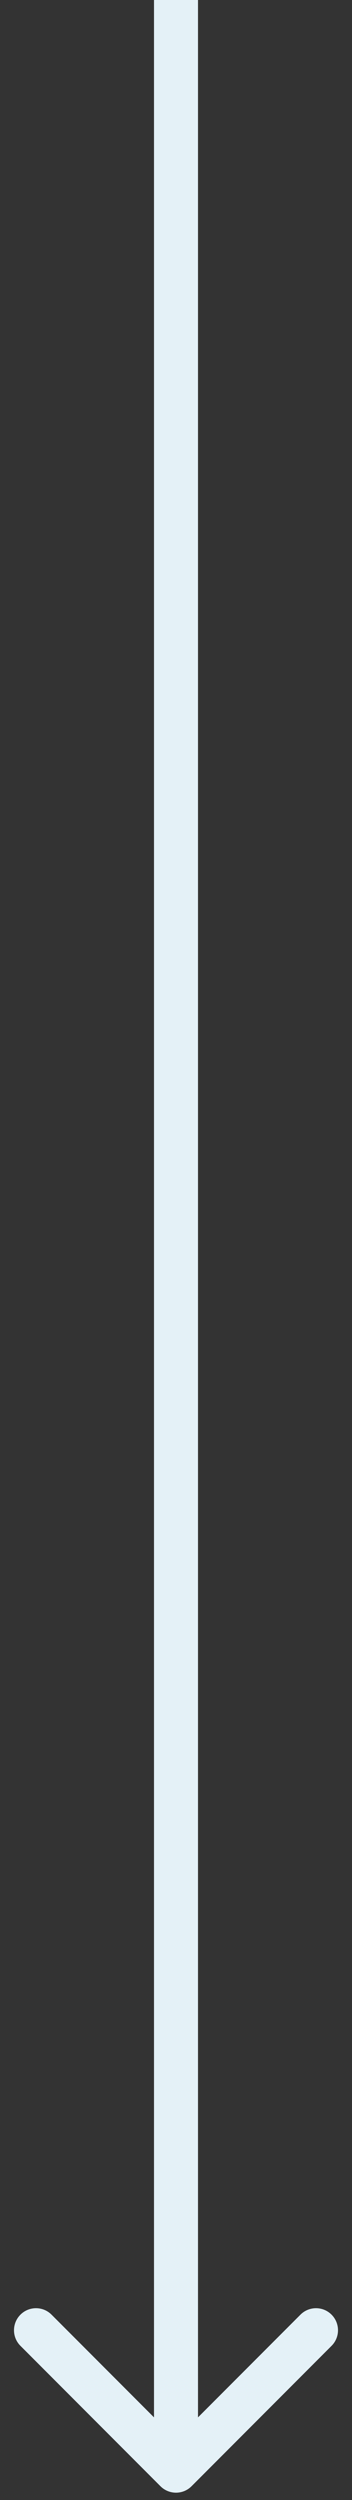 <svg width="12" height="85" viewBox="0 0 12 85" fill="none" xmlns="http://www.w3.org/2000/svg">
<rect x="0" y="0" width="12" height="85" fill="#333333" stroke="none"/>
<path d="M5.47 84.53C5.763 84.823 6.237 84.823 6.53 84.53L11.303 79.757C11.596 79.465 11.596 78.99 11.303 78.697C11.01 78.404 10.536 78.404 10.243 78.697L6 82.939L1.757 78.697C1.464 78.404 0.99 78.404 0.697 78.697C0.404 78.99 0.404 79.465 0.697 79.757L5.47 84.53ZM5.25 -4.09796e-08L5.25 84L6.75 84L6.75 4.09796e-08L5.25 -4.09796e-08Z" fill="#E4F1F7"/>
</svg>
